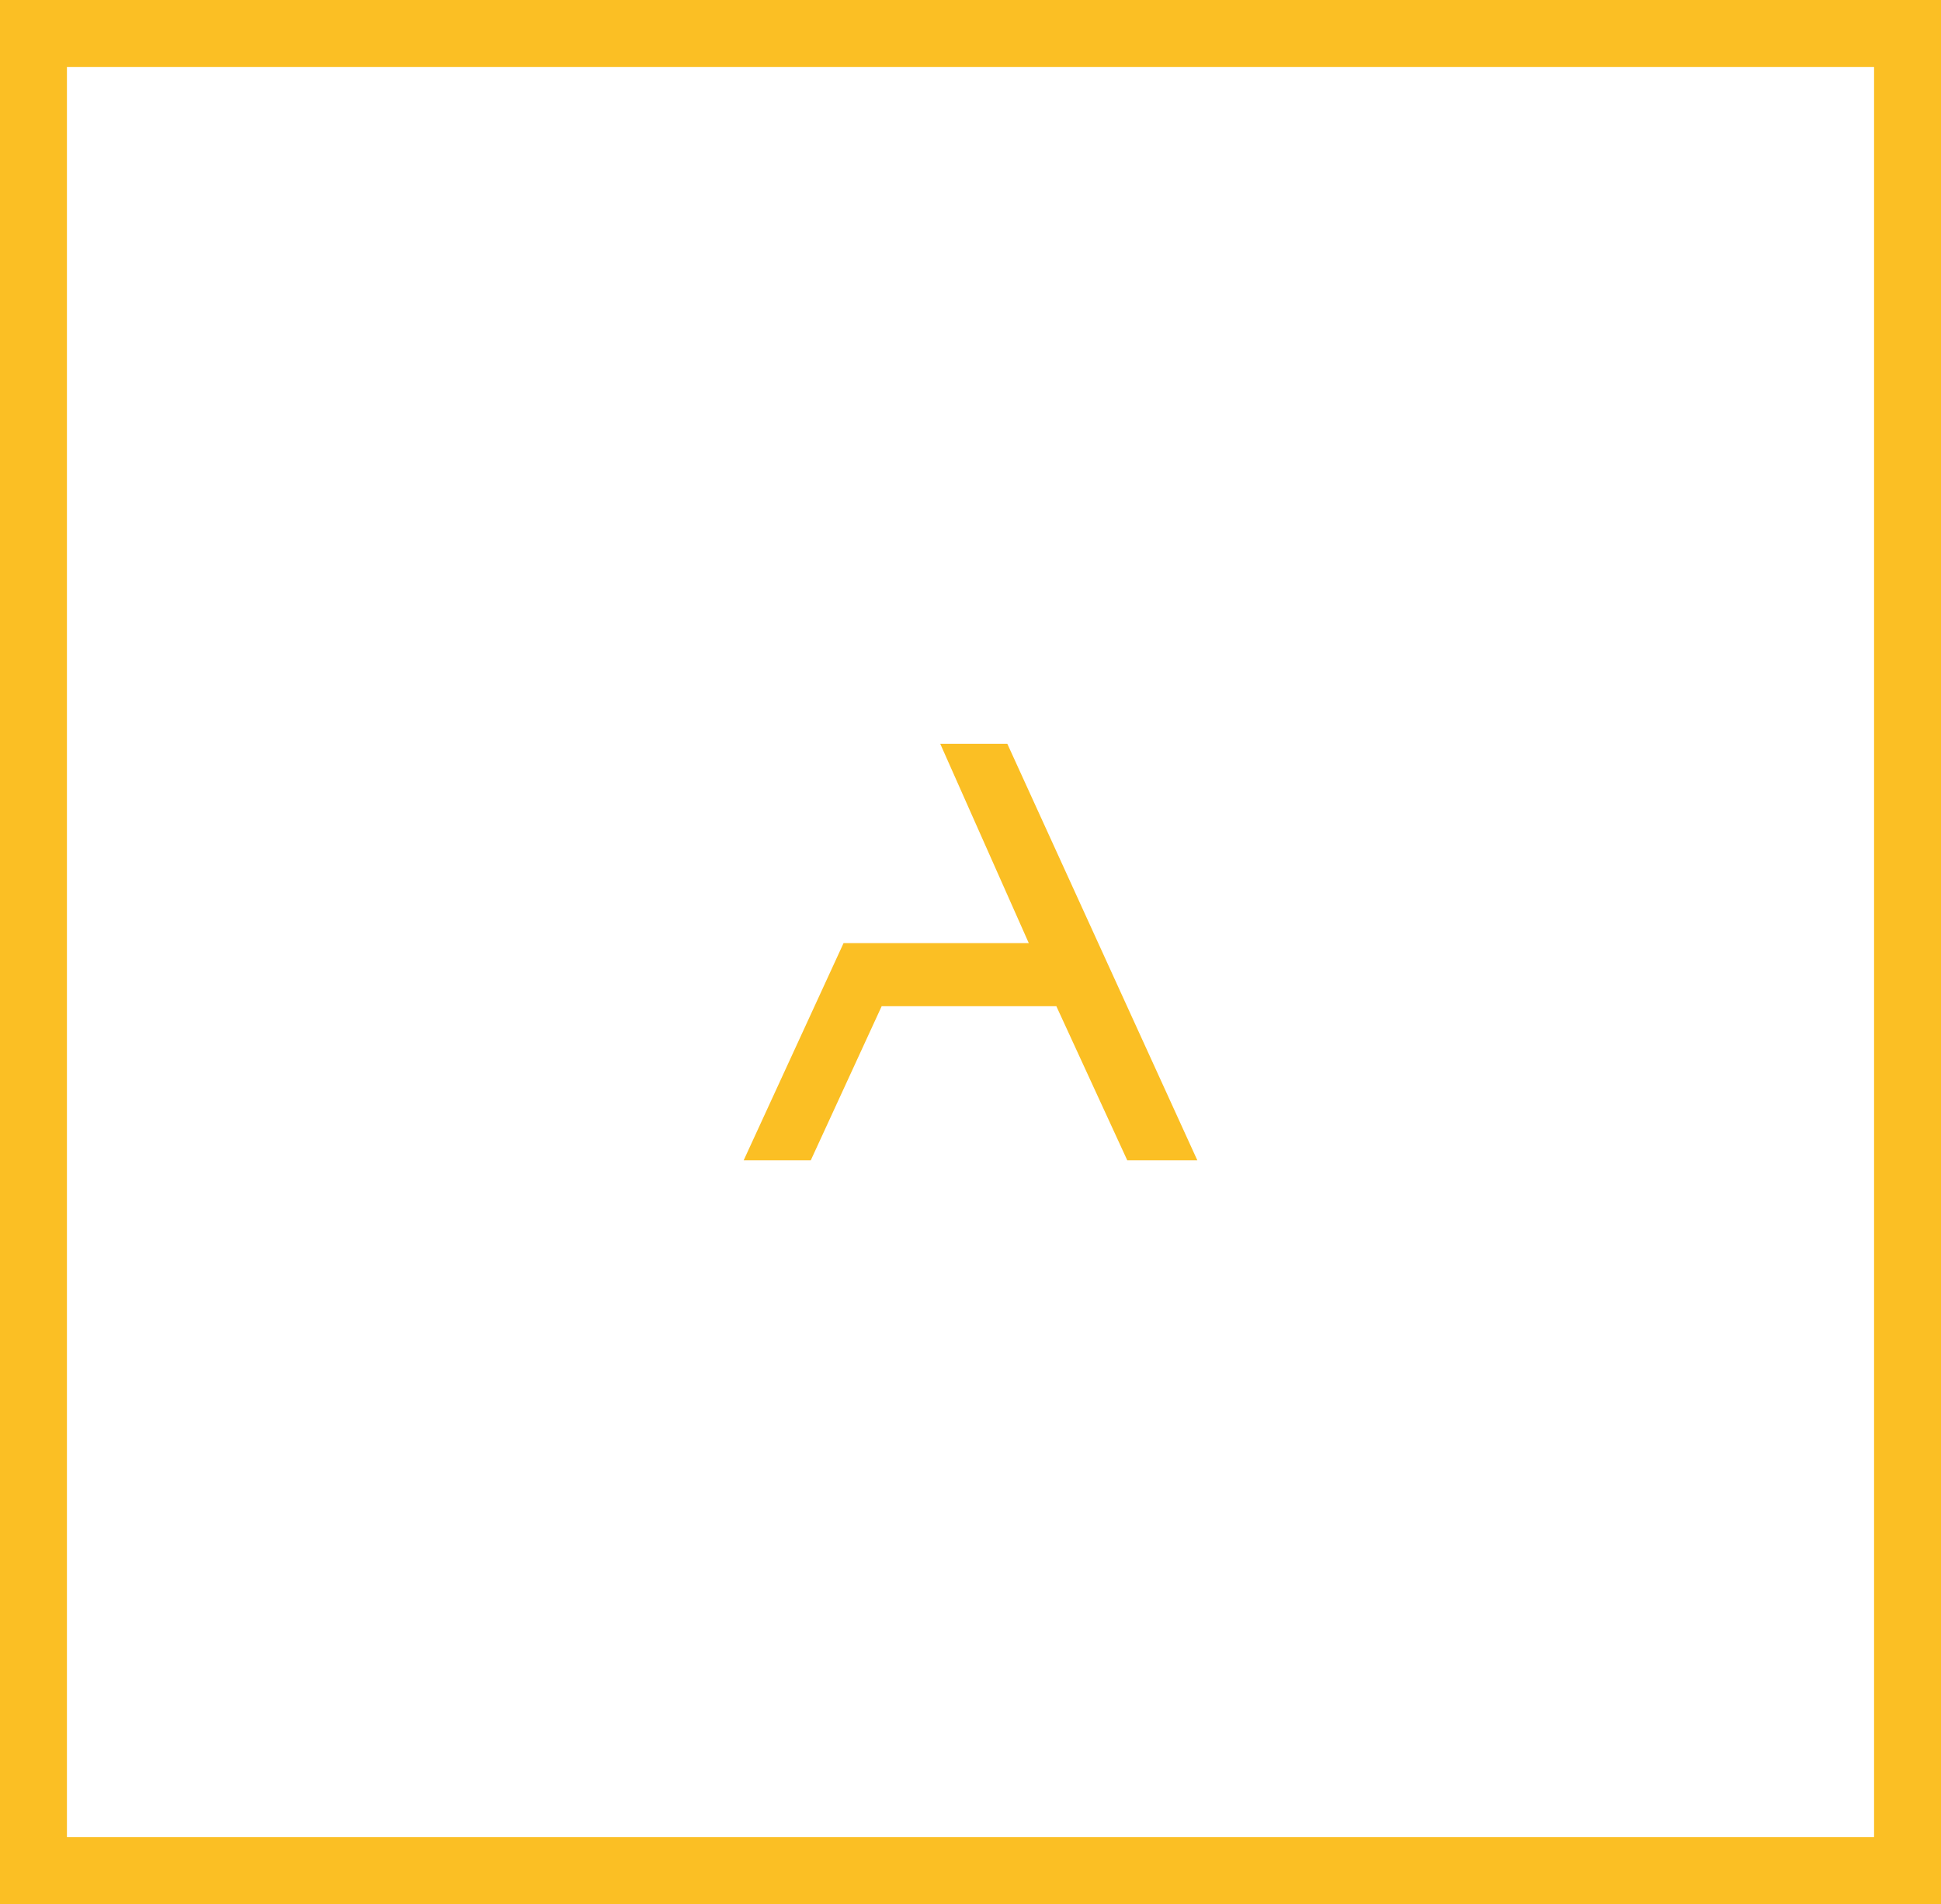 <?xml version="1.0" encoding="UTF-8"?>
<svg xmlns="http://www.w3.org/2000/svg" width="261" height="256" viewBox="0 0 261 256" fill="none">
  <path d="M126.431 100L138.337 126.799H113.431L100 156H109.023L118.557 135.28H142.043L151.579 156H161L135.451 100H126.431Z" fill="#FBBF24" />
  <rect x="4.5" y="4.5" width="252" height="247" stroke="#FBBF24" stroke-width="9" />
</svg> 
